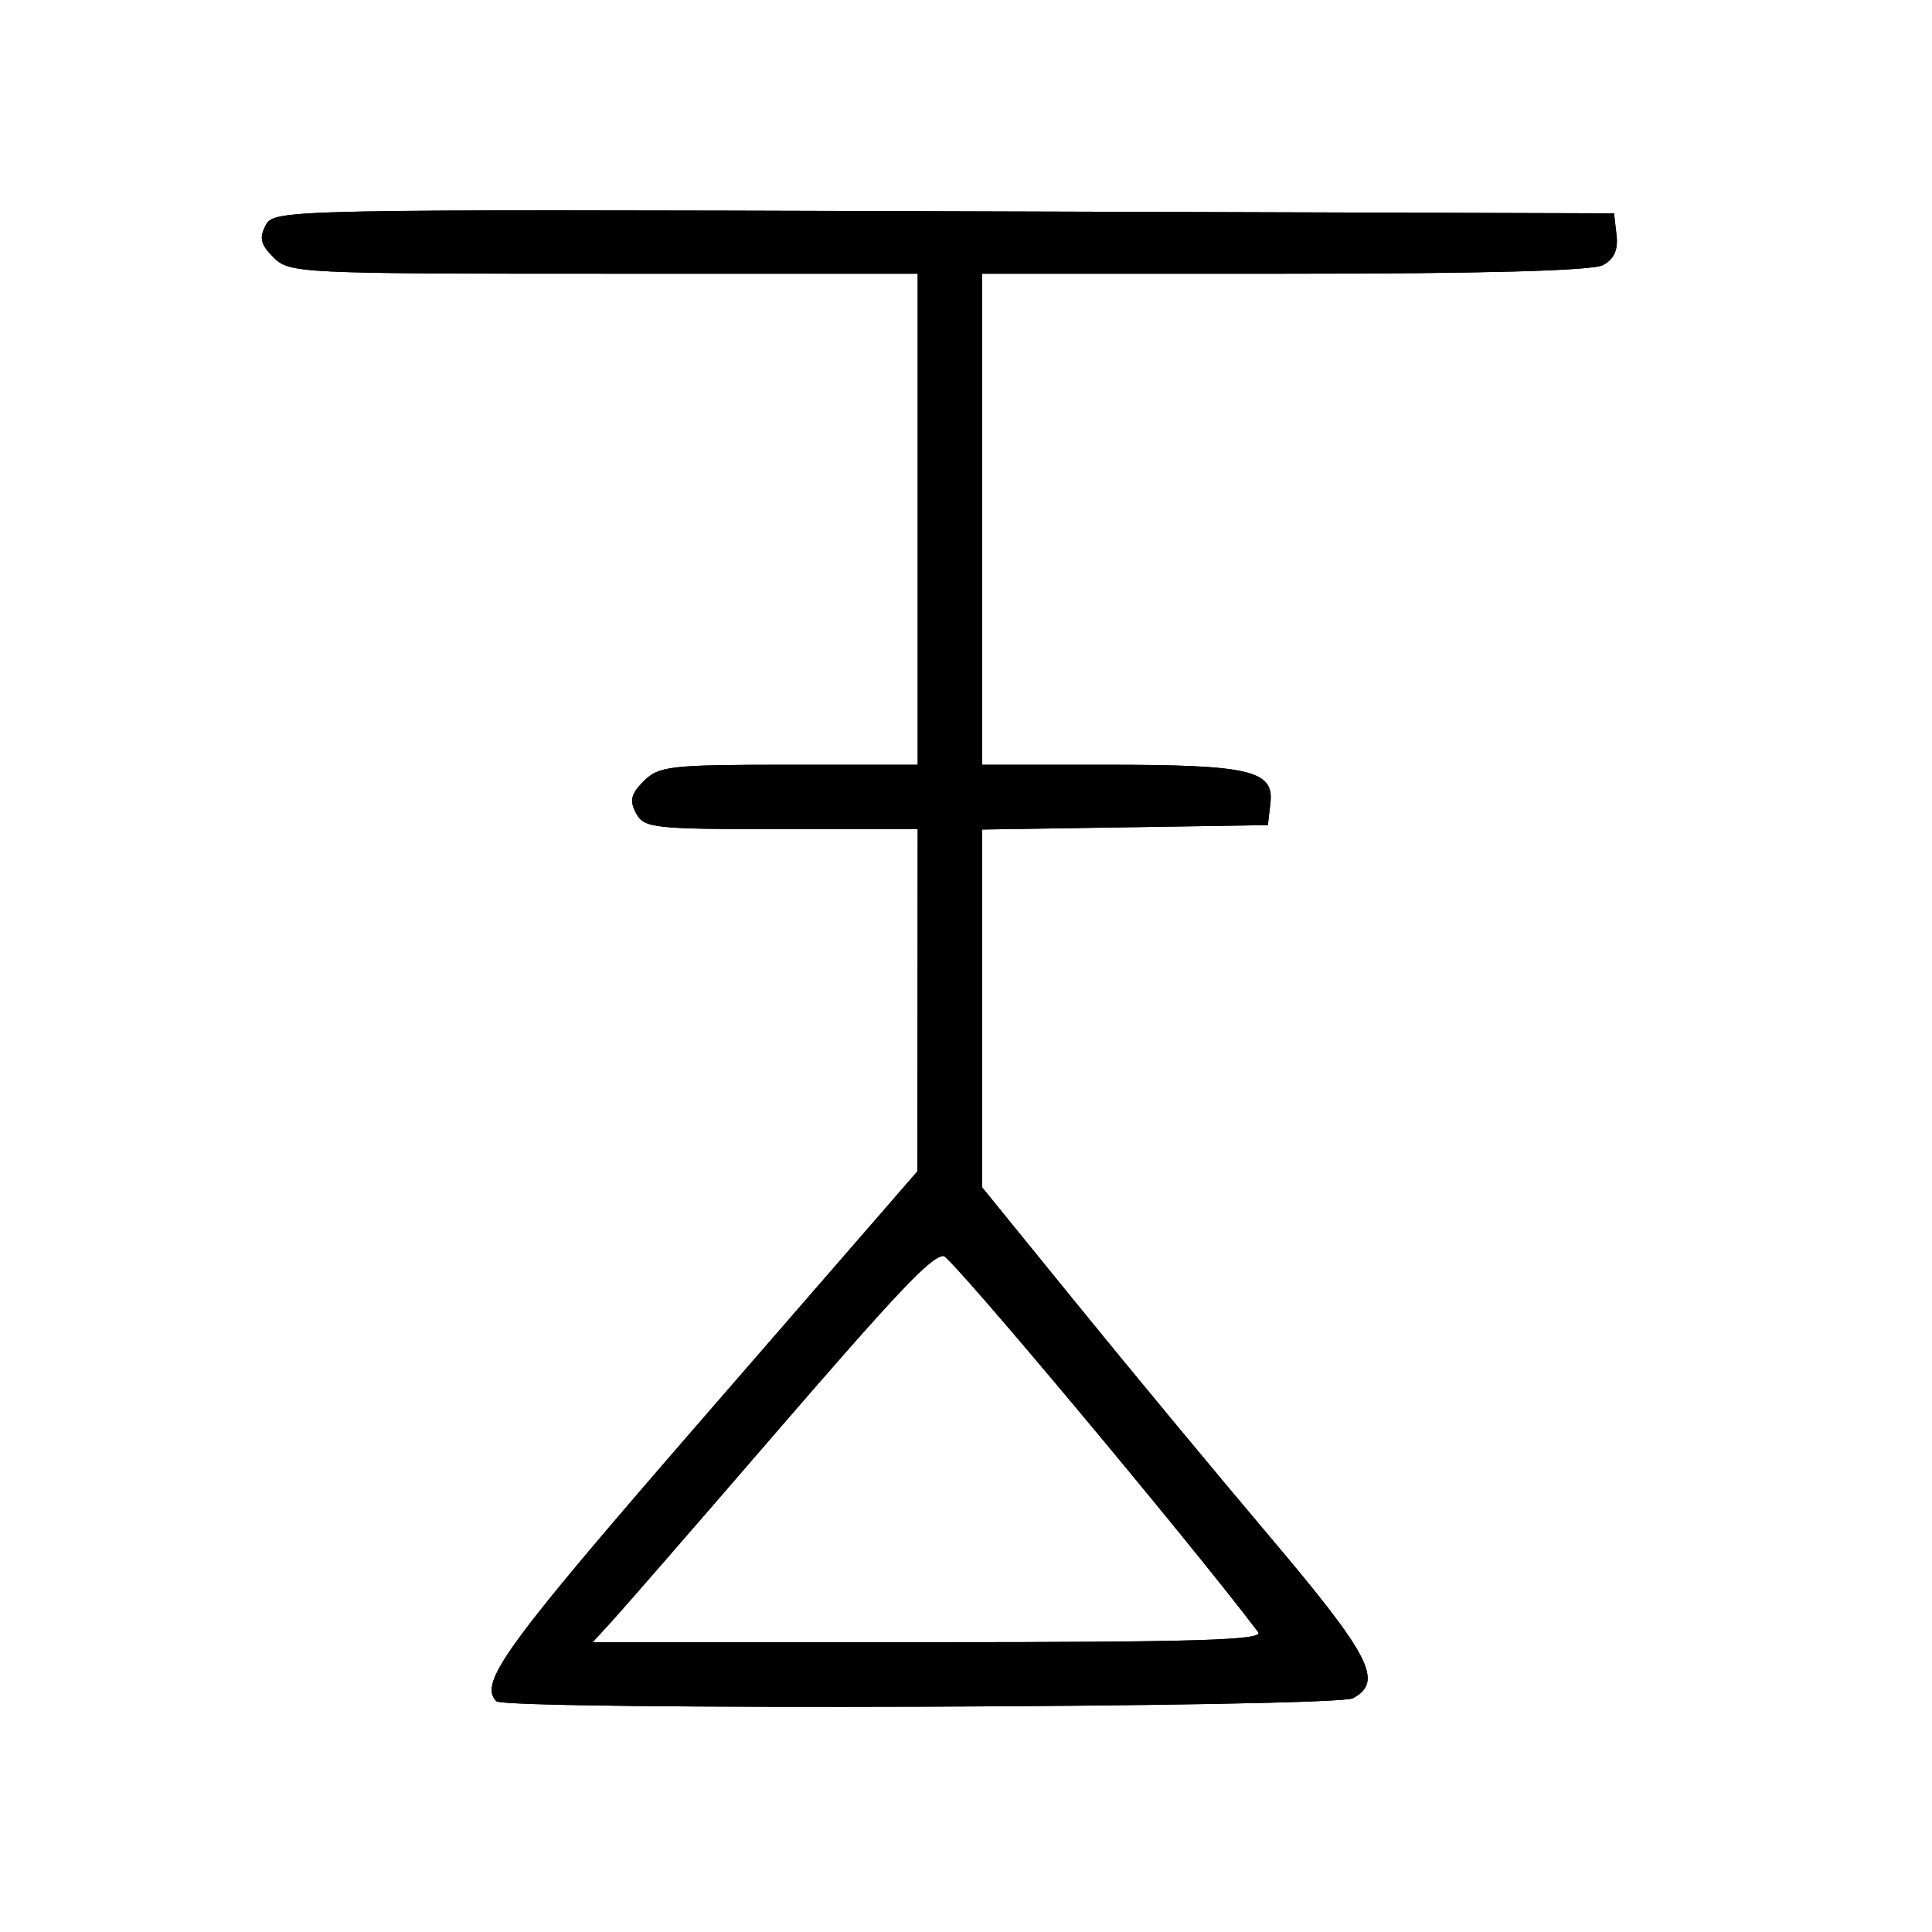 <?xml version="1.0" encoding="UTF-8" standalone="no"?>
<!-- Created with Inkscape (http://www.inkscape.org/) -->

<svg
   xmlns:dc="http://purl.org/dc/elements/1.1/"
   xmlns:cc="http://creativecommons.org/ns#"
   xmlns:rdf="http://www.w3.org/1999/02/22-rdf-syntax-ns#"
   xmlns:svg="http://www.w3.org/2000/svg"
   xmlns="http://www.w3.org/2000/svg"
   xmlns:sodipodi="http://sodipodi.sourceforge.net/DTD/sodipodi-0.dtd"
   xmlns:inkscape="http://www.inkscape.org/namespaces/inkscape"
   version="1.1"
   id="svg10"
   width="240"
   height="240"
   viewBox="0 0 240 240"
   sodipodi:docname="Ynglist Day rune.svg"
   inkscape:version="0.92.0 r15299">
  <defs
     id="defs14" />
  <sodipodi:namedview
     pagecolor="#ffffff"
     bordercolor="#666666"
     borderopacity="1"
     objecttolerance="10"
     gridtolerance="10"
     guidetolerance="10"
     inkscape:pageopacity="0"
     inkscape:pageshadow="2"
     inkscape:window-width="1600"
     inkscape:window-height="837"
     id="namedview12"
     showgrid="false"
     inkscape:zoom="2.7833333"
     inkscape:cx="120"
     inkscape:cy="120"
     inkscape:window-x="-8"
     inkscape:window-y="-8"
     inkscape:window-maximized="1"
     inkscape:current-layer="svg10" />
  <g
     id="g20"
     style="fill:#000000">
    <path
       style="fill:#000000;fill-opacity:1"
       d="m 61.667,211.333 c -2.27,-2.27 1.08,-6.857 25.817,-35.339 L 113.968,145.5 113.984,124.25 114,103 H 97.035 C 81.159,103 80.002,102.873 79.012,101.023 78.172,99.453 78.37,98.63 79.977,97.023 81.839,95.161 83.273,95 98,95 h 16 V 64.5 34 H 75 C 37.186,34 35.938,33.938 33.977,31.977 32.368,30.368 32.171,29.549 33.015,27.971 34.062,26.015 35.207,25.992 117.288,26.244 L 200.5,26.5 l 0.31,2.683 c 0.216,1.866 -0.297,3.008 -1.684,3.75 C 197.814,33.635 184.275,34 159.566,34 H 122 V 64.5 95 h 15.435 c 17.836,0 20.847,0.702 20.381,4.75 L 157.5,102.5 l -17.75,0.273 -17.75,0.273 0.004,22.227 0.004,22.227 11.83,14.562 c 6.507,8.009 17.305,21.036 23.996,28.948 12.431,14.701 14.071,17.9 10.231,19.955 -2.156,1.154 -105.257,1.511 -106.399,0.369 z M 156.3,202.75 c -8.574,-11.34 -38.202,-46.756 -39.092,-46.728 -1.577,0.05 -5.641,4.349 -21.722,22.978 -9.258,10.725 -17.964,20.738 -19.346,22.25 l -2.514,2.75 h 41.81 c 33.285,0 41.617,-0.255 40.864,-1.25 z"
       id="path24"
       inkscape:connector-curvature="0" />
    <path
       style="fill:#000000;fill-opacity:1"
       d="m 61.667,211.333 c -2.27,-2.27 1.08,-6.857 25.817,-35.339 L 113.968,145.5 113.984,124.25 114,103 H 97.035 C 81.159,103 80.002,102.873 79.012,101.023 78.172,99.453 78.37,98.63 79.977,97.023 81.839,95.161 83.273,95 98,95 h 16 V 64.5 34 H 75 C 37.186,34 35.938,33.938 33.977,31.977 32.368,30.368 32.171,29.549 33.015,27.971 34.062,26.015 35.207,25.992 117.288,26.244 L 200.5,26.5 l 0.31,2.683 c 0.216,1.866 -0.297,3.008 -1.684,3.75 C 197.814,33.635 184.275,34 159.566,34 H 122 V 64.5 95 h 15.435 c 17.836,0 20.847,0.702 20.381,4.75 L 157.5,102.5 l -17.75,0.273 -17.75,0.273 0.004,22.227 0.004,22.227 11.83,14.562 c 6.507,8.009 17.305,21.036 23.996,28.948 12.431,14.701 14.071,17.9 10.231,19.955 -2.156,1.154 -105.257,1.511 -106.399,0.369 z M 156.3,202.75 c -8.574,-11.34 -38.202,-46.756 -39.092,-46.728 -1.577,0.05 -5.641,4.349 -21.722,22.978 -9.258,10.725 -17.964,20.738 -19.346,22.25 l -2.514,2.75 h 41.81 c 33.285,0 41.617,-0.255 40.864,-1.25 z"
       id="path22"
       inkscape:connector-curvature="0" />
  </g>
</svg>
